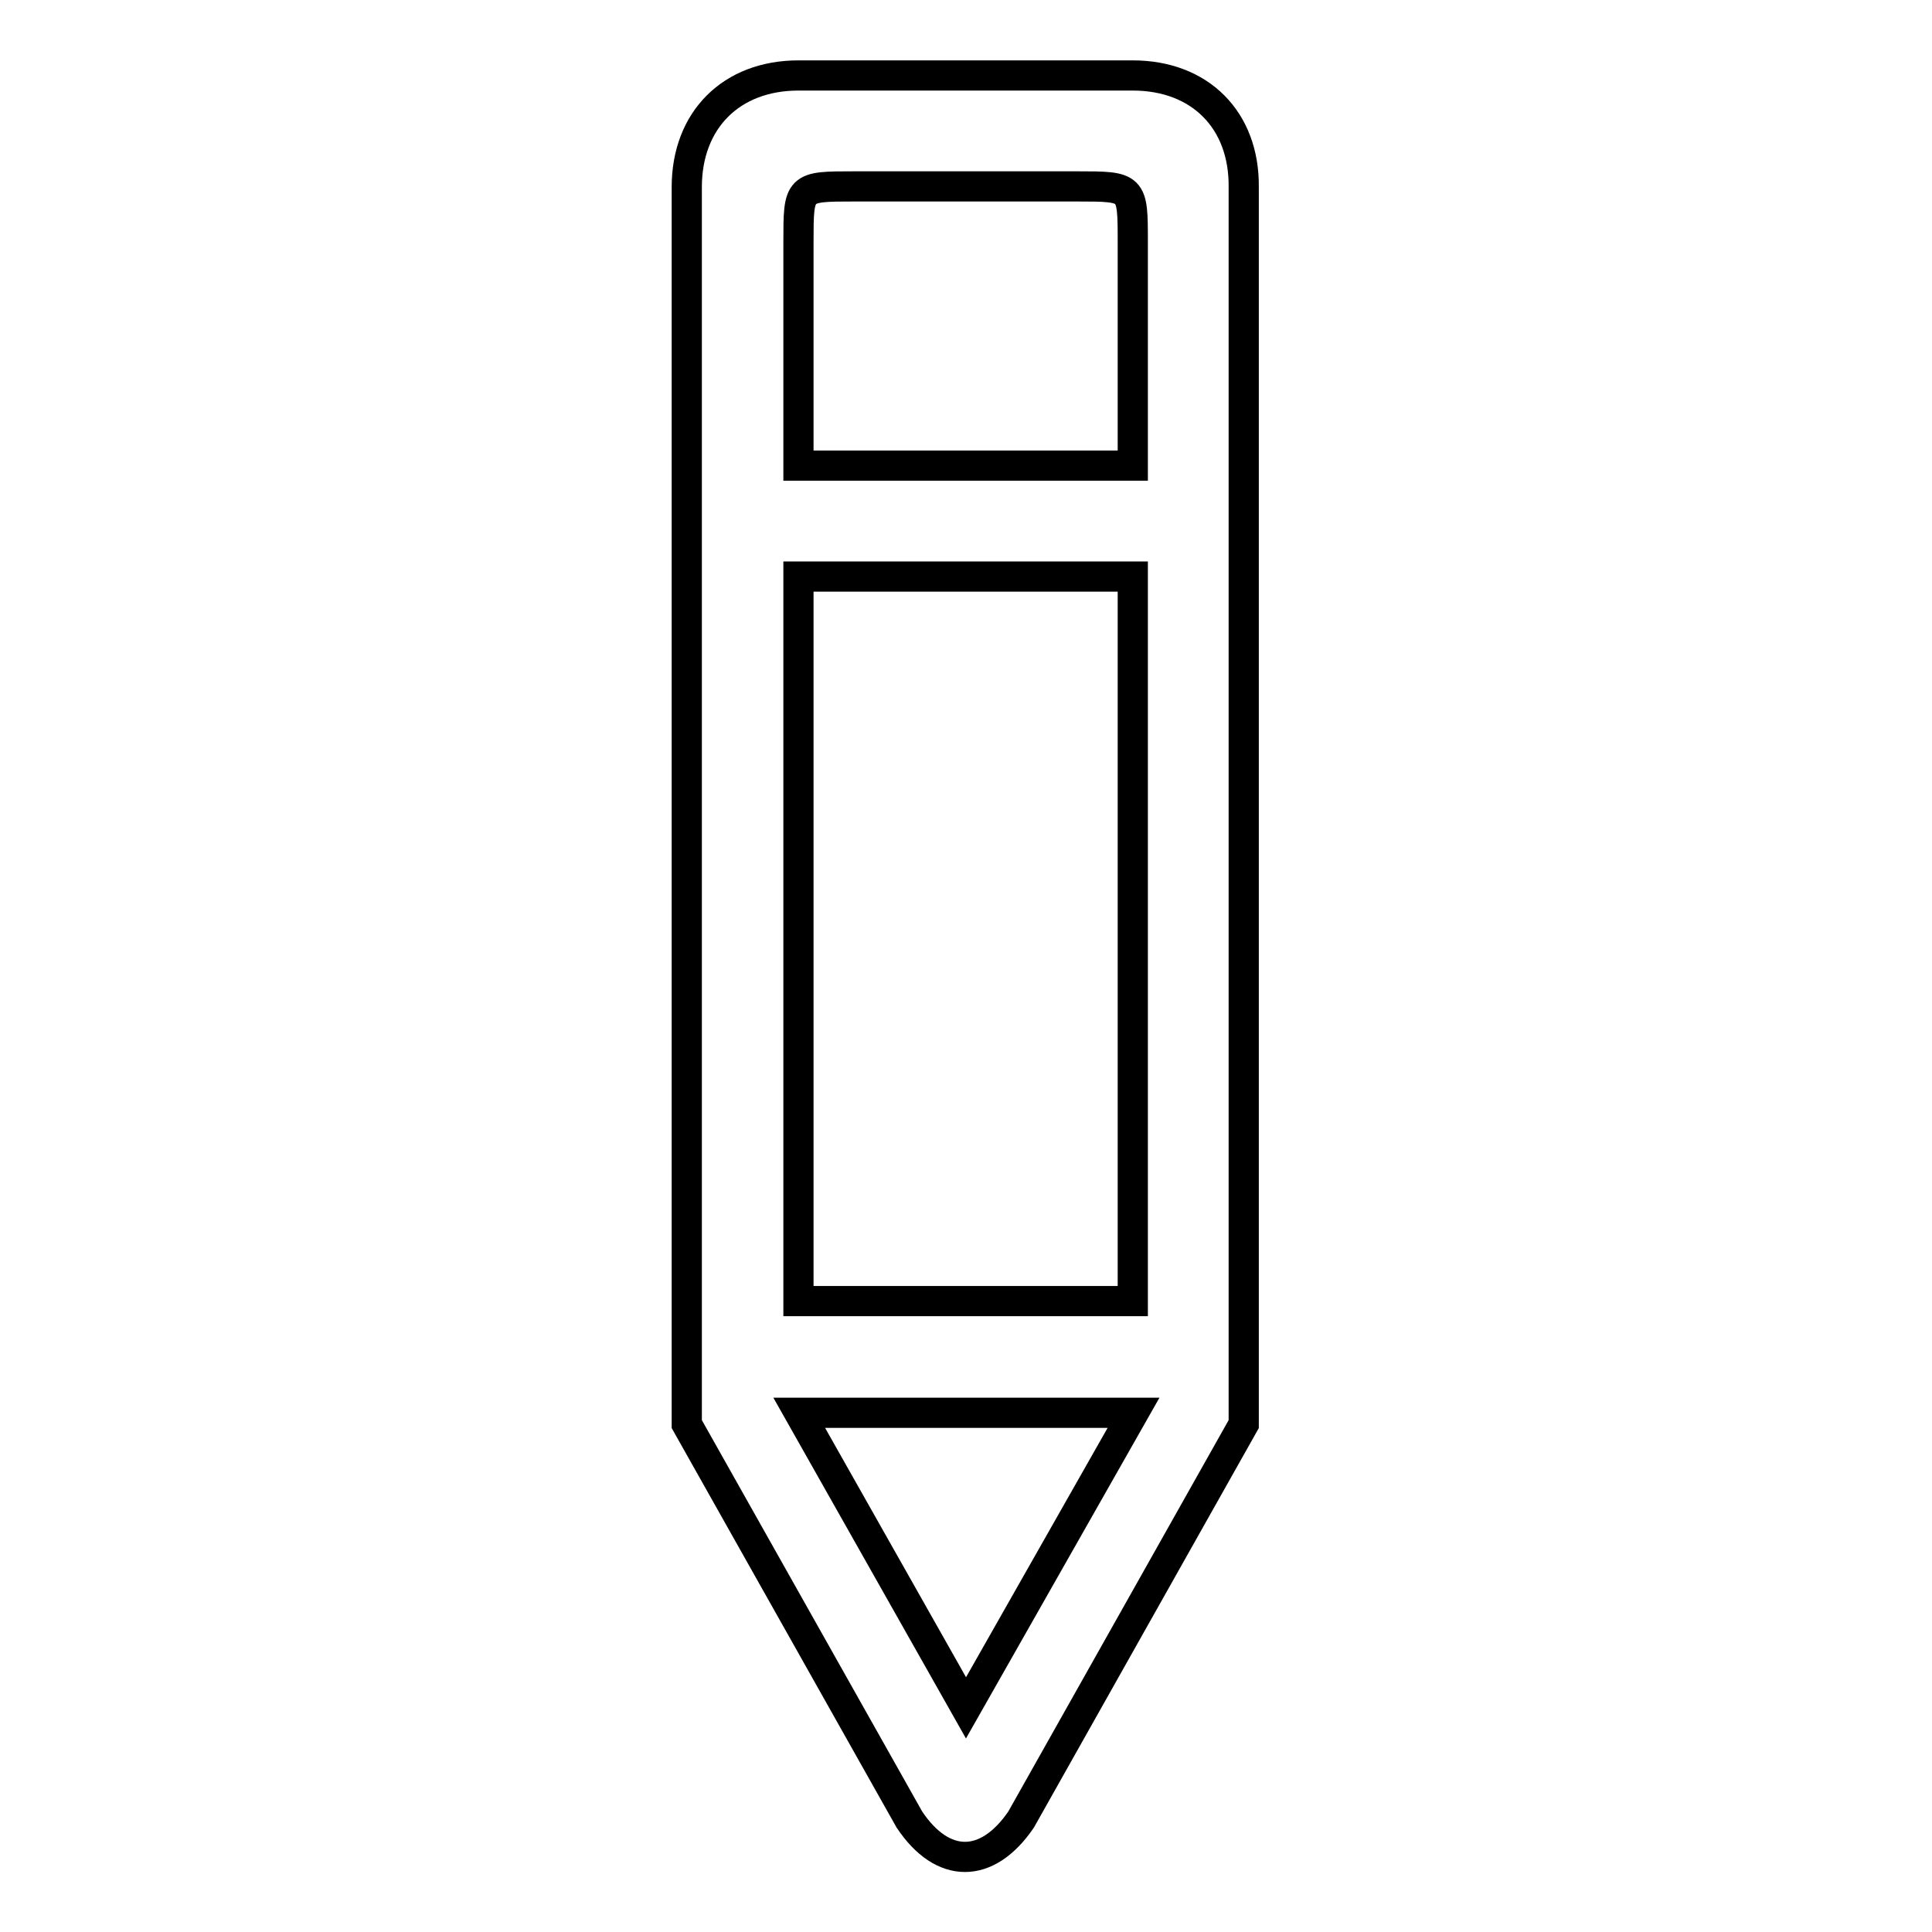 <?xml version="1.0" encoding="utf-8"?>
<!-- Svg Vector Icons : http://www.onlinewebfonts.com/icon -->
<!DOCTYPE svg PUBLIC "-//W3C//DTD SVG 1.1//EN" "http://www.w3.org/Graphics/SVG/1.1/DTD/svg11.dtd">
<svg version="1.1" xmlns="http://www.w3.org/2000/svg" xmlns:xlink="http://www.w3.org/1999/xlink" x="0px" y="0px" viewBox="0 0 256 256" enable-background="new 0 0 256 256" xml:space="preserve">
<g> <path stroke-width="4" fill-opacity="0" stroke="#000000"  d="M150.1,10h-44.3c-8.9,0-14.8,5.9-14.8,14.8v163.9l29.5,52.4c4.4,6.6,10.3,6.6,14.8,0l29.5-52.4V24.8 C164.9,15.9,159,10,150.1,10z M128,226.3l-22.1-39.1h44.3L128,226.3z M150.1,172.4h-44.3V76.4h44.3V172.4L150.1,172.4z M150.1,61.7 h-44.3V32.1c0-7.4,0-7.4,7.4-7.4h29.5c7.4,0,7.4,0,7.4,7.4V61.7L150.1,61.7z"/></g>
</svg>
